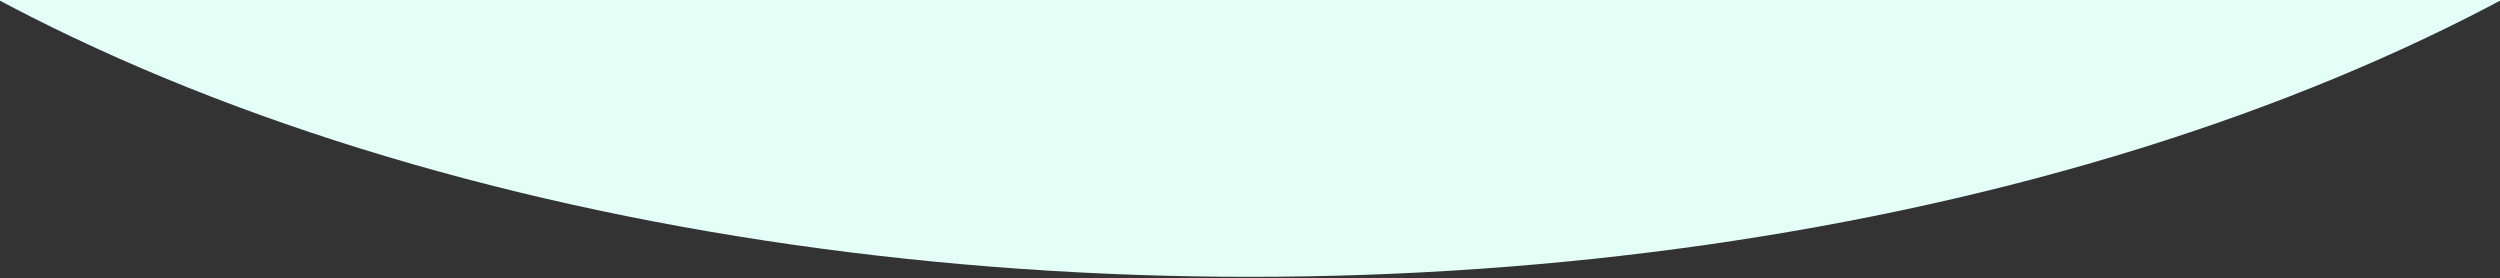 <svg xmlns="http://www.w3.org/2000/svg" id="_レイヤー_2" width="1366" height="152" data-name="レイヤー_2"><rect width="100%" height="100%" fill="#333333" stroke="none"/><defs><clipPath id="clippath"><path d="M0 0h1366v152H0z" class="cls-1"/></clipPath><clipPath id="clippath-1"><path d="M0-1060.75h1366v1407.8H0z" class="cls-1"/></clipPath><style>.cls-1{fill:none}</style></defs><g id="_レイヤー_2-2" data-name="レイヤー_2" style="clip-path:url(#clippath)"><g style="clip-path:url(#clippath-1)"><ellipse cx="683" cy="-371.74" rx="972" ry="523" style="fill:#E3FFF6"/></g></g></svg>